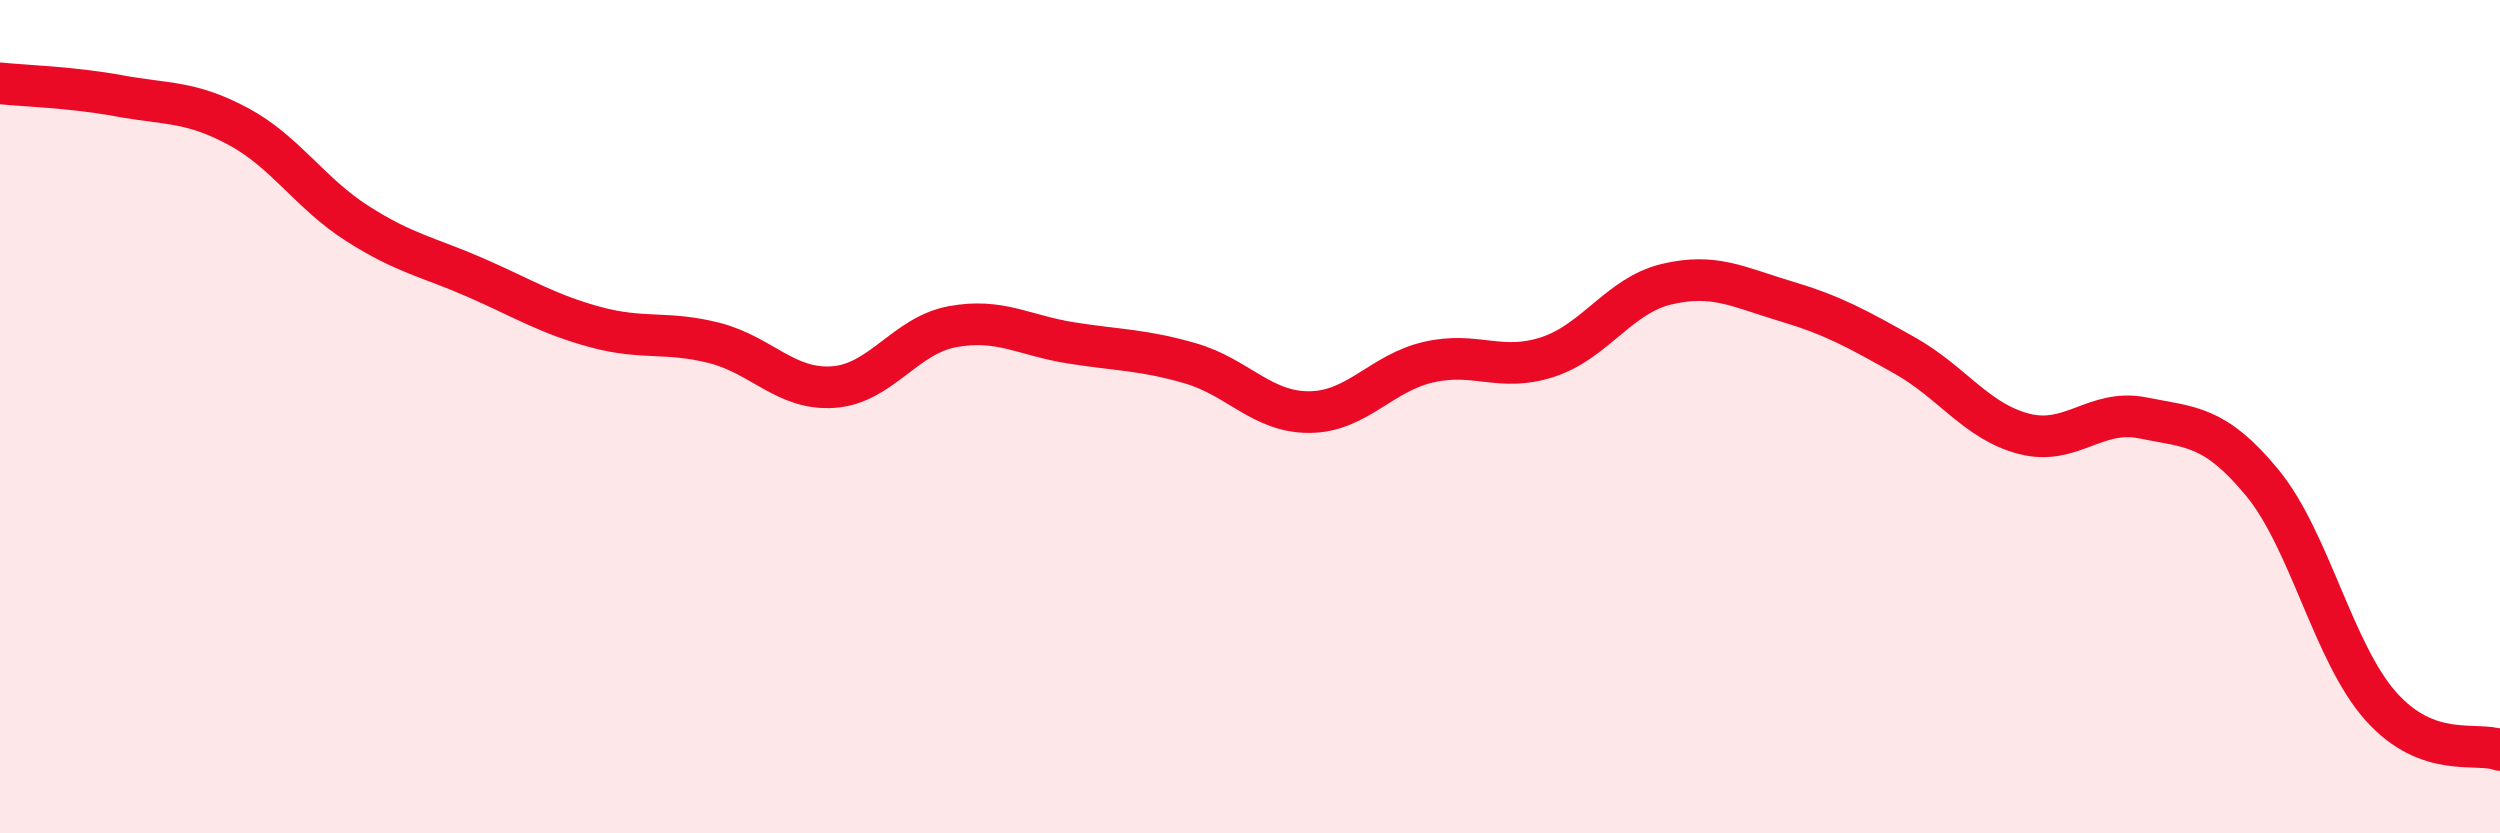 
    <svg width="60" height="20" viewBox="0 0 60 20" xmlns="http://www.w3.org/2000/svg">
      <path
        d="M 0,2 C 0.57,2.06 1.72,2.09 2.86,2.3 C 4,2.51 4.57,2.42 5.71,3.03 C 6.85,3.64 7.43,4.63 8.57,5.36 C 9.71,6.09 10.29,6.17 11.43,6.67 C 12.57,7.17 13.15,7.54 14.29,7.85 C 15.43,8.16 16,7.94 17.14,8.23 C 18.28,8.52 18.86,9.37 20,9.29 C 21.14,9.21 21.72,8.05 22.86,7.84 C 24,7.63 24.57,8.05 25.71,8.23 C 26.85,8.41 27.43,8.39 28.57,8.72 C 29.71,9.05 30.29,9.9 31.43,9.89 C 32.57,9.88 33.15,8.95 34.29,8.69 C 35.43,8.43 36,8.94 37.14,8.57 C 38.28,8.2 38.86,7.09 40,6.82 C 41.14,6.55 41.72,6.89 42.86,7.23 C 44,7.57 44.57,7.89 45.71,8.53 C 46.85,9.17 47.43,10.11 48.57,10.41 C 49.71,10.71 50.29,9.8 51.43,10.03 C 52.57,10.26 53.15,10.2 54.29,11.58 C 55.43,12.96 56,15.67 57.14,16.95 C 58.28,18.23 59.43,17.79 60,18L60 20L0 20Z"
        fill="#EB0A25"
        opacity="0.1"
        stroke-linecap="round"
        stroke-linejoin="round"
      />
      <path
        d="M 0,2 C 0.57,2.06 1.72,2.09 2.86,2.3 C 4,2.51 4.57,2.42 5.71,3.03 C 6.85,3.64 7.43,4.63 8.57,5.36 C 9.71,6.09 10.29,6.17 11.43,6.67 C 12.57,7.17 13.15,7.54 14.29,7.85 C 15.43,8.16 16,7.94 17.14,8.23 C 18.28,8.52 18.86,9.37 20,9.29 C 21.14,9.21 21.72,8.05 22.86,7.84 C 24,7.63 24.57,8.05 25.71,8.23 C 26.85,8.41 27.43,8.39 28.57,8.72 C 29.71,9.05 30.29,9.9 31.43,9.89 C 32.57,9.88 33.15,8.95 34.29,8.69 C 35.43,8.43 36,8.94 37.14,8.57 C 38.28,8.2 38.86,7.09 40,6.82 C 41.14,6.55 41.72,6.89 42.86,7.23 C 44,7.57 44.57,7.89 45.71,8.53 C 46.85,9.17 47.43,10.11 48.57,10.41 C 49.71,10.71 50.29,9.8 51.43,10.03 C 52.57,10.26 53.15,10.2 54.29,11.58 C 55.43,12.96 56,15.67 57.14,16.95 C 58.28,18.23 59.43,17.79 60,18"
        stroke="#EB0A25"
        stroke-width="1"
        fill="none"
        stroke-linecap="round"
        stroke-linejoin="round"
      />
    </svg>
  